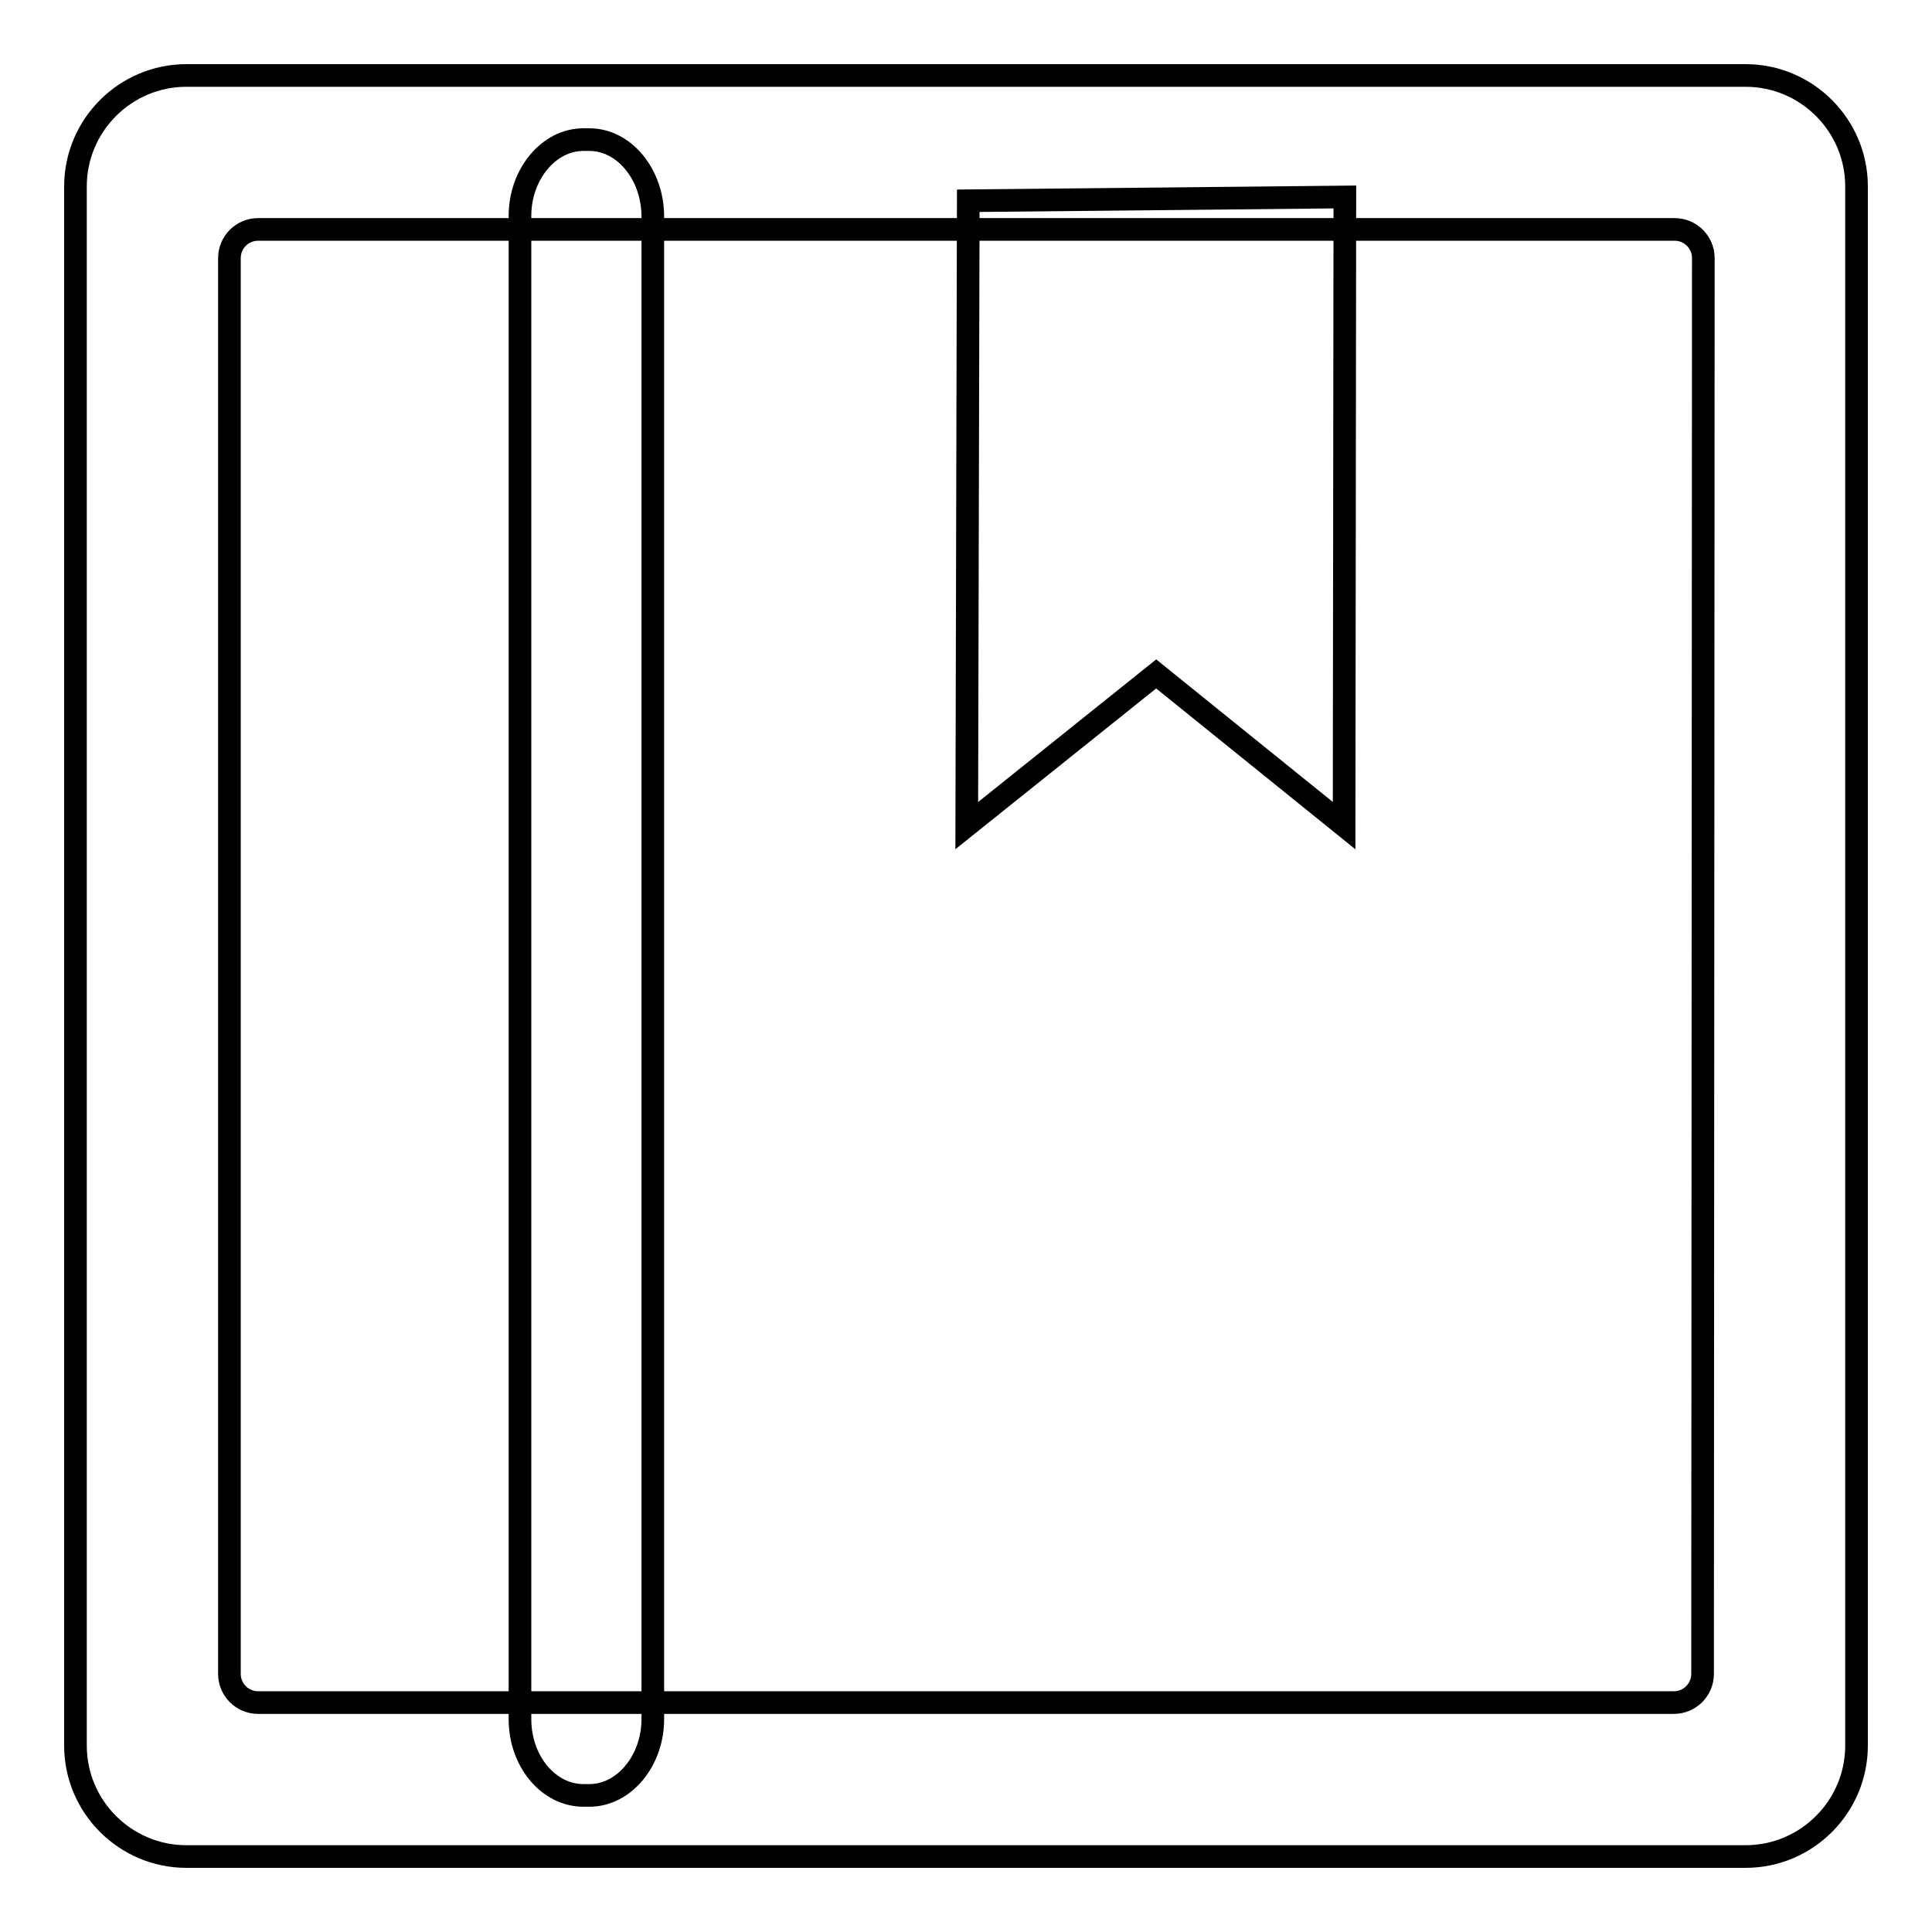 <?xml version="1.0" encoding="utf-8"?>
<!-- Svg Vector Icons : http://www.onlinewebfonts.com/icon -->
<!DOCTYPE svg PUBLIC "-//W3C//DTD SVG 1.1//EN" "http://www.w3.org/Graphics/SVG/1.1/DTD/svg11.dtd">
<svg version="1.1" xmlns="http://www.w3.org/2000/svg" xmlns:xlink="http://www.w3.org/1999/xlink" x="0px" y="0px" viewBox="0 0 256 256" enable-background="new 0 0 256 256" xml:space="preserve">
<g><g><path stroke-width="3" fill-opacity="0" stroke="#000000"  d="M231.3,10H24.7C16.6,10,10,16.6,10,24.7v206.6c0,8.1,6.6,14.7,14.7,14.7h206.6c8.1,0,14.7-6.6,14.7-14.7V24.7C246,16.6,239.4,10,231.3,10z M225.6,221.8c0,2.1-1.7,3.8-3.8,3.8H34.2c-2.1,0-3.8-1.7-3.8-3.8V34.2c0-2.1,1.7-3.8,3.8-3.8h187.7c2.1,0,3.8,1.7,3.8,3.8L225.6,221.8L225.6,221.8z"/><path stroke-width="3" fill-opacity="0" stroke="#000000"  d="M78.1,18.5h-0.8c-4.6,0-8.4,4.6-8.4,10.1v199.2c0,5.6,3.8,10.1,8.4,10.1h0.8c4.6,0,8.4-4.6,8.4-10.1V28.7C86.5,23.1,82.7,18.5,78.1,18.5z"/><path stroke-width="3" fill-opacity="0" stroke="#000000"  d="M128.3,26.6l-0.2,82.8l25.1-20.1l24.9,20.1l0.1-83.3L128.3,26.6z"/></g></g>
</svg>
